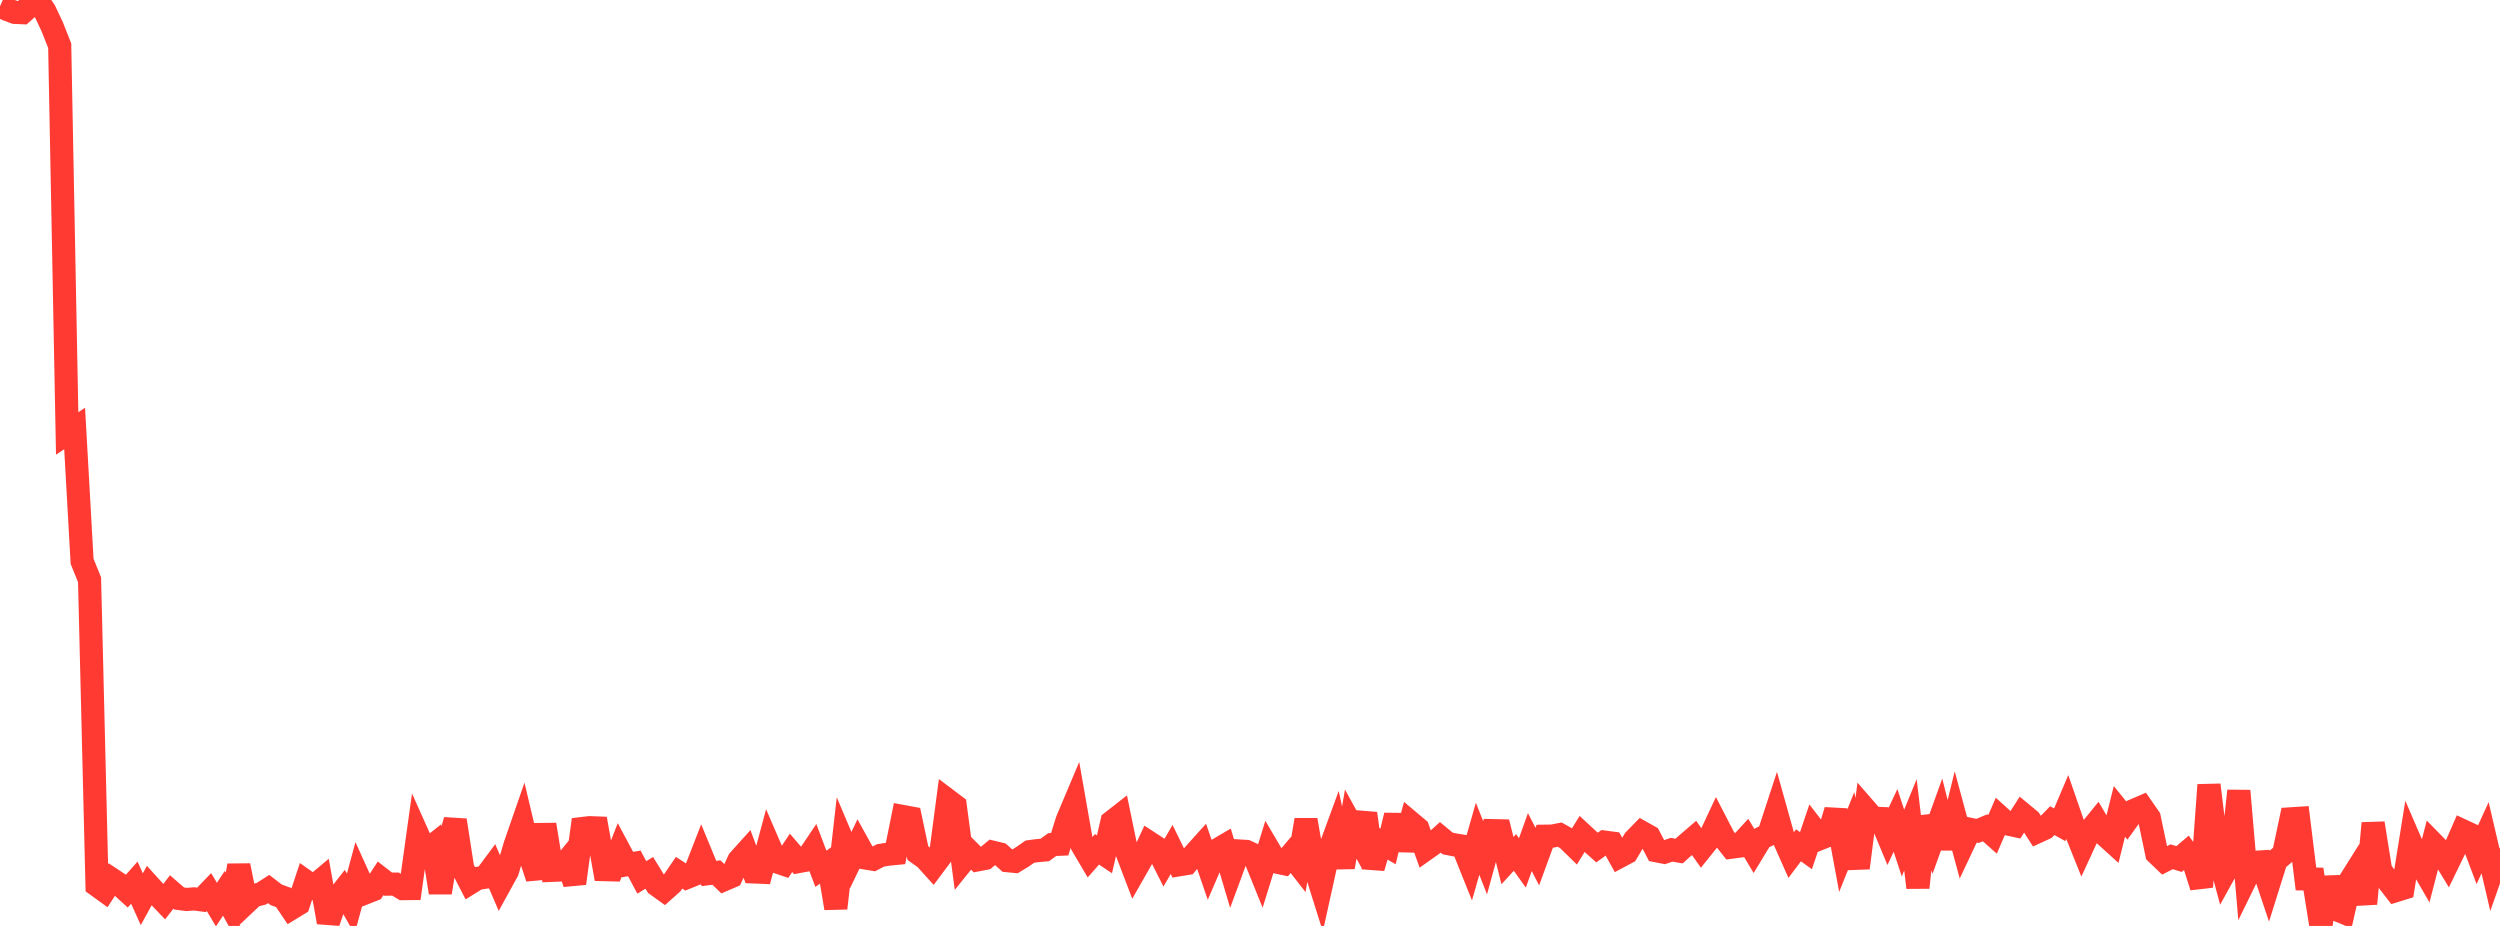 <?xml version="1.0" standalone="no"?>
<!DOCTYPE svg PUBLIC "-//W3C//DTD SVG 1.1//EN" "http://www.w3.org/Graphics/SVG/1.1/DTD/svg11.dtd">

<svg width="135" height="50" viewBox="0 0 135 50" preserveAspectRatio="none" 
  xmlns="http://www.w3.org/2000/svg"
  xmlns:xlink="http://www.w3.org/1999/xlink">


<polyline points="0.0, 0.338 0.403, 0.518 0.806, 0.668 1.209, 0.685 1.612, 0.324 2.015, 0.0 2.418, 0.592 2.821, 1.448 3.224, 2.468 3.627, 23.406 4.03, 23.14 4.433, 30.313 4.836, 31.306 5.239, 47.809 5.642, 48.1 6.045, 47.484 6.448, 47.751 6.851, 48.118 7.254, 47.663 7.657, 48.558 8.06, 47.825 8.463, 48.268 8.866, 48.69 9.269, 48.169 9.672, 48.518 10.075, 48.571 10.478, 48.539 10.881, 48.592 11.284, 48.172 11.687, 48.849 12.09, 48.236 12.493, 48.968 12.896, 46.74 13.299, 48.739 13.701, 48.36 14.104, 48.264 14.507, 48.007 14.91, 48.318 15.313, 48.465 15.716, 49.062 16.119, 48.816 16.522, 47.6 16.925, 47.885 17.328, 47.546 17.731, 49.799 18.134, 48.61 18.537, 48.094 18.94, 48.804 19.343, 47.317 19.746, 48.208 20.149, 48.048 20.552, 47.431 20.955, 47.743 21.358, 47.741 21.761, 47.986 22.164, 47.982 22.567, 45.087 22.97, 45.987 23.373, 45.667 23.776, 48.203 24.179, 45.716 24.582, 44.292 24.985, 46.898 25.388, 47.679 25.791, 47.43 26.194, 47.37 26.597, 46.828 27.0, 47.766 27.403, 47.032 27.806, 45.66 28.209, 44.497 28.612, 46.194 29.015, 47.407 29.418, 44.529 29.821, 46.998 30.224, 46.981 30.627, 46.487 31.03, 47.701 31.433, 44.742 31.836, 44.694 32.239, 44.71 32.642, 46.96 33.045, 46.971 33.448, 45.94 33.851, 46.693 34.254, 46.623 34.657, 47.379 35.06, 47.134 35.463, 47.786 35.866, 48.076 36.269, 47.718 36.672, 47.129 37.075, 47.39 37.478, 47.227 37.881, 46.192 38.284, 47.17 38.687, 47.116 39.09, 47.506 39.493, 47.332 39.896, 46.457 40.299, 46.009 40.701, 47.084 41.104, 47.101 41.507, 45.594 41.91, 46.526 42.313, 46.662 42.716, 46.052 43.119, 46.524 43.522, 46.449 43.925, 45.849 44.328, 46.915 44.731, 46.628 45.134, 49.044 45.537, 45.49 45.94, 46.443 46.343, 45.604 46.746, 46.334 47.149, 46.4 47.552, 46.19 47.955, 46.127 48.358, 46.087 48.761, 44.093 49.164, 44.168 49.567, 46.069 49.97, 46.356 50.373, 46.802 50.776, 46.263 51.179, 43.212 51.582, 43.516 51.985, 46.528 52.388, 46.028 52.791, 46.431 53.194, 46.354 53.597, 46.019 54.0, 46.116 54.403, 46.476 54.806, 46.515 55.209, 46.271 55.612, 45.988 56.015, 45.935 56.418, 45.899 56.821, 45.606 57.224, 45.589 57.627, 44.298 58.03, 43.343 58.433, 45.64 58.836, 46.323 59.239, 45.864 59.642, 46.133 60.045, 44.378 60.448, 44.063 60.851, 46.017 61.254, 47.073 61.657, 46.365 62.06, 45.501 62.463, 45.763 62.866, 46.564 63.269, 45.872 63.672, 46.697 64.075, 46.631 64.478, 46.136 64.881, 45.688 65.284, 46.857 65.687, 45.92 66.09, 45.684 66.493, 47.045 66.896, 45.952 67.299, 45.977 67.701, 46.164 68.104, 47.159 68.507, 45.86 68.91, 46.545 69.313, 46.631 69.716, 46.156 70.119, 46.672 70.522, 44.277 70.925, 46.595 71.328, 47.878 71.731, 46.054 72.134, 44.954 72.537, 46.826 72.94, 44.501 73.343, 45.236 73.746, 43.928 74.149, 46.86 74.552, 45.474 74.955, 45.709 75.358, 44.031 75.761, 45.88 76.164, 44.41 76.567, 44.749 76.97, 45.869 77.373, 45.584 77.776, 45.218 78.179, 45.549 78.582, 45.628 78.985, 45.694 79.388, 46.699 79.791, 45.292 80.194, 46.319 80.597, 44.854 81.0, 44.863 81.403, 46.471 81.806, 46.032 82.209, 46.597 82.612, 45.474 83.015, 46.257 83.418, 45.155 83.821, 45.15 84.224, 45.071 84.627, 45.296 85.03, 45.691 85.433, 45.035 85.836, 45.408 86.239, 45.768 86.642, 45.474 87.045, 45.527 87.448, 46.255 87.851, 46.04 88.254, 45.361 88.657, 44.948 89.06, 45.174 89.463, 45.943 89.866, 46.021 90.269, 45.888 90.672, 45.957 91.075, 45.592 91.478, 45.246 91.881, 45.819 92.284, 45.316 92.687, 44.456 93.09, 45.238 93.493, 45.748 93.896, 45.695 94.299, 45.256 94.701, 45.931 95.104, 45.267 95.507, 45.067 95.91, 43.834 96.313, 45.275 96.716, 46.183 97.119, 45.647 97.522, 45.937 97.925, 44.744 98.328, 45.266 98.731, 45.105 99.134, 43.761 99.537, 45.932 99.94, 44.927 100.343, 46.868 100.746, 43.721 101.149, 44.183 101.552, 44.199 101.955, 45.165 102.358, 44.301 102.761, 45.525 103.164, 44.542 103.567, 47.928 103.97, 44.121 104.373, 45.3 104.776, 44.181 105.179, 45.781 105.582, 44.148 105.985, 45.639 106.388, 44.784 106.791, 44.869 107.194, 44.699 107.597, 45.057 108.0, 44.126 108.403, 44.491 108.806, 44.578 109.209, 43.951 109.612, 44.285 110.015, 44.916 110.418, 44.73 110.821, 44.315 111.224, 44.538 111.627, 43.591 112.03, 44.754 112.433, 45.757 112.836, 44.882 113.239, 44.387 113.642, 45.068 114.045, 45.434 114.448, 43.814 114.851, 44.312 115.254, 43.753 115.657, 43.58 116.06, 44.161 116.463, 46.085 116.866, 46.472 117.269, 46.266 117.672, 46.388 118.075, 46.044 118.478, 46.62 118.881, 47.891 119.284, 42.386 119.687, 45.683 120.09, 47.194 120.493, 46.464 120.896, 42.706 121.299, 47.392 121.701, 46.571 122.104, 46.544 122.507, 47.743 122.91, 46.458 123.313, 46.119 123.716, 44.216 124.119, 44.19 124.522, 47.463 124.925, 47.47 125.328, 50.0 125.731, 47.39 126.134, 49.1 126.537, 49.266 126.94, 47.492 127.343, 46.851 127.746, 48.799 128.149, 44.455 128.552, 46.983 128.955, 47.575 129.358, 48.097 129.761, 47.972 130.164, 45.46 130.567, 46.394 130.97, 47.094 131.373, 45.537 131.776, 45.949 132.179, 46.613 132.582, 45.782 132.985, 44.863 133.388, 45.051 133.791, 46.119 134.194, 45.238 134.597, 46.963 135.0, 45.814" fill="none" stroke="#ff3a33" stroke-width="1.25"/>

</svg>